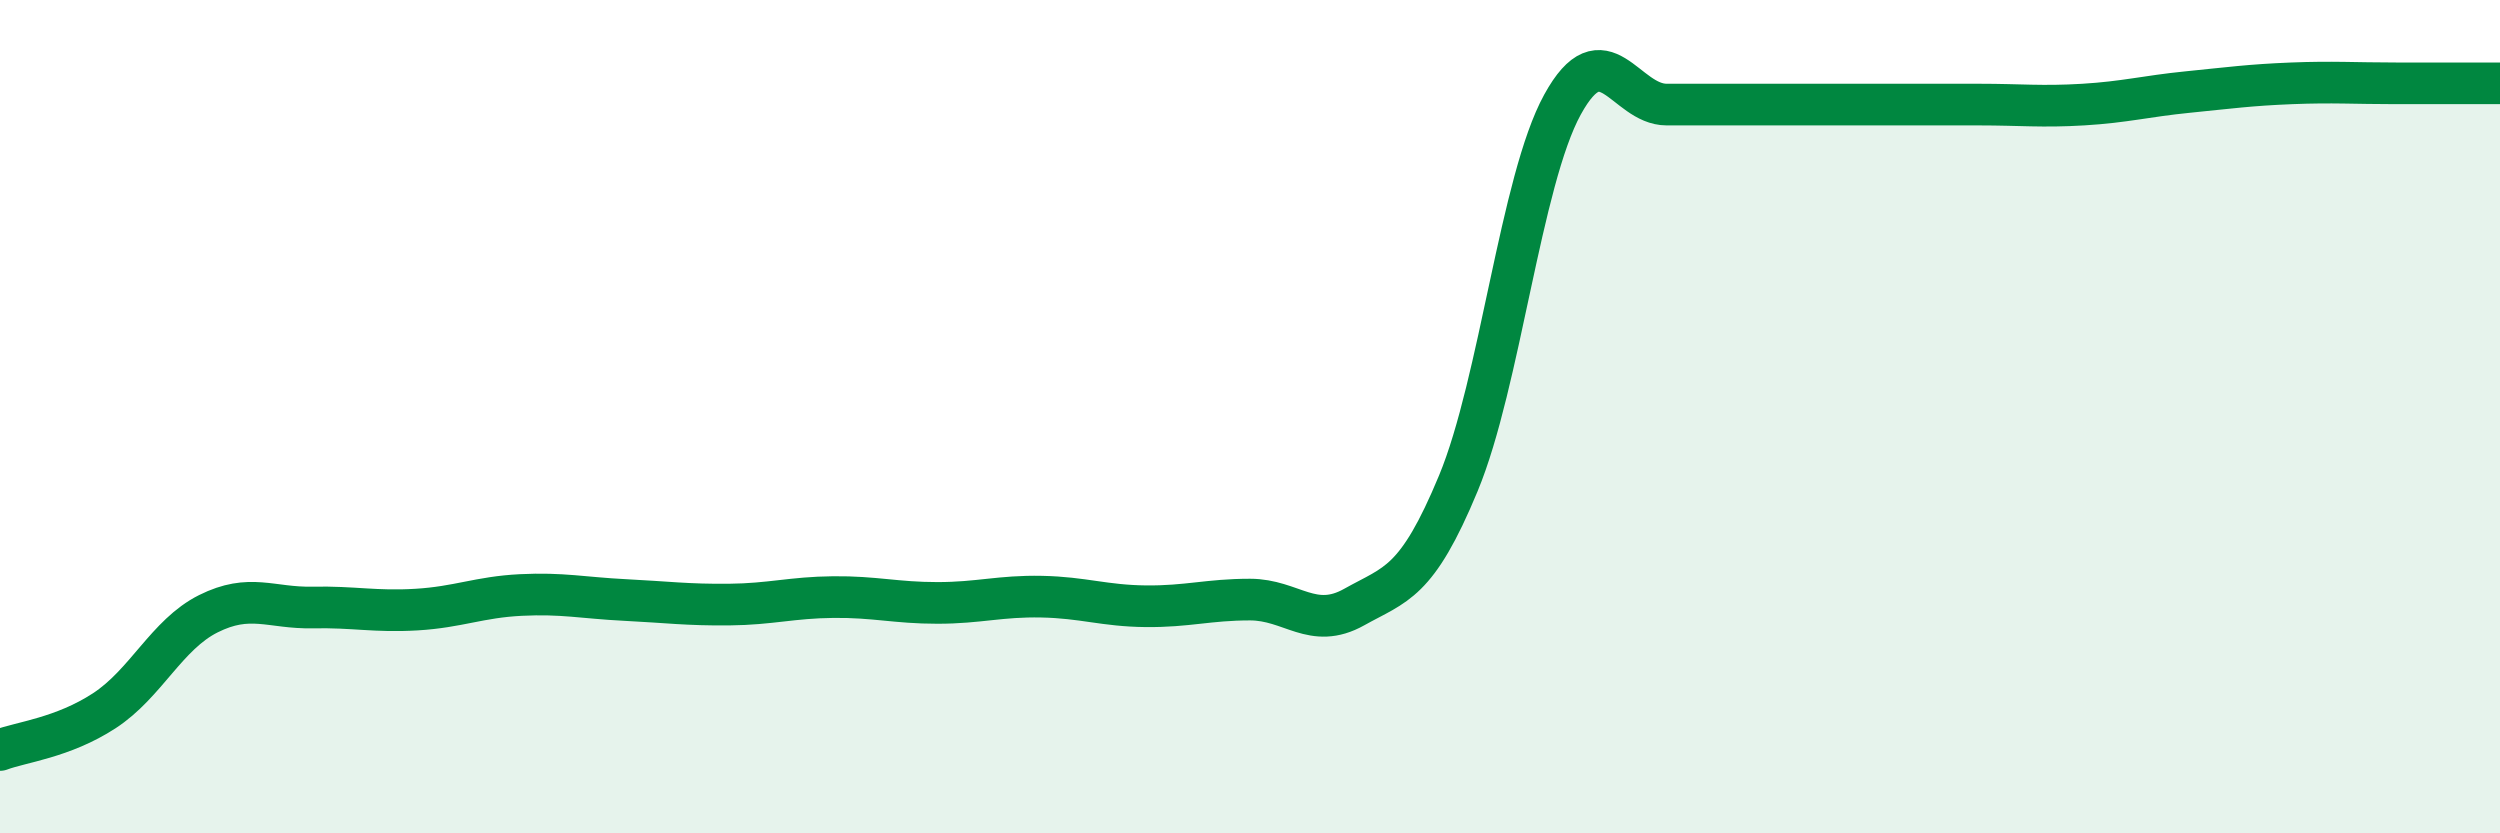 
    <svg width="60" height="20" viewBox="0 0 60 20" xmlns="http://www.w3.org/2000/svg">
      <path
        d="M 0,18 C 0.5,17.81 1.5,17.71 2.5,17.06 C 3.5,16.41 4,15.23 5,14.73 C 6,14.23 6.5,14.6 7.5,14.58 C 8.5,14.56 9,14.69 10,14.63 C 11,14.57 11.5,14.33 12.5,14.28 C 13.5,14.23 14,14.35 15,14.4 C 16,14.45 16.5,14.52 17.5,14.51 C 18.5,14.5 19,14.34 20,14.33 C 21,14.32 21.5,14.47 22.5,14.47 C 23.5,14.47 24,14.3 25,14.32 C 26,14.34 26.5,14.54 27.5,14.55 C 28.5,14.56 29,14.39 30,14.39 C 31,14.39 31.5,15.13 32.5,14.57 C 33.5,14.01 34,14.01 35,11.6 C 36,9.19 36.5,4.33 37.5,2.51 C 38.5,0.69 39,2.51 40,2.51 C 41,2.51 41.5,2.51 42.5,2.51 C 43.5,2.51 44,2.51 45,2.51 C 46,2.51 46.5,2.51 47.5,2.51 C 48.5,2.51 49,2.57 50,2.51 C 51,2.45 51.5,2.31 52.5,2.21 C 53.5,2.11 54,2.04 55,2 C 56,1.96 56.5,2 57.5,2 C 58.5,2 59.5,2 60,2L60 20L0 20Z"
        fill="#008740"
        opacity="0.1"
        stroke-linecap="round"
        stroke-linejoin="round"
      />
      <path
        d="M 0,18 C 0.5,17.81 1.5,17.71 2.5,17.06 C 3.5,16.41 4,15.23 5,14.73 C 6,14.23 6.5,14.6 7.5,14.58 C 8.5,14.56 9,14.69 10,14.63 C 11,14.57 11.5,14.33 12.5,14.28 C 13.5,14.23 14,14.35 15,14.4 C 16,14.45 16.5,14.52 17.5,14.51 C 18.5,14.5 19,14.34 20,14.33 C 21,14.32 21.5,14.47 22.5,14.47 C 23.5,14.47 24,14.3 25,14.32 C 26,14.34 26.5,14.54 27.5,14.55 C 28.5,14.56 29,14.39 30,14.39 C 31,14.39 31.5,15.13 32.5,14.57 C 33.5,14.01 34,14.01 35,11.6 C 36,9.19 36.5,4.33 37.5,2.51 C 38.5,0.69 39,2.51 40,2.51 C 41,2.51 41.5,2.51 42.5,2.51 C 43.5,2.51 44,2.51 45,2.51 C 46,2.51 46.5,2.51 47.5,2.51 C 48.5,2.51 49,2.57 50,2.51 C 51,2.45 51.5,2.31 52.5,2.21 C 53.5,2.11 54,2.04 55,2 C 56,1.96 56.5,2 57.5,2 C 58.5,2 59.5,2 60,2"
        stroke="#008740"
        stroke-width="1"
        fill="none"
        stroke-linecap="round"
        stroke-linejoin="round"
      />
    </svg>
  